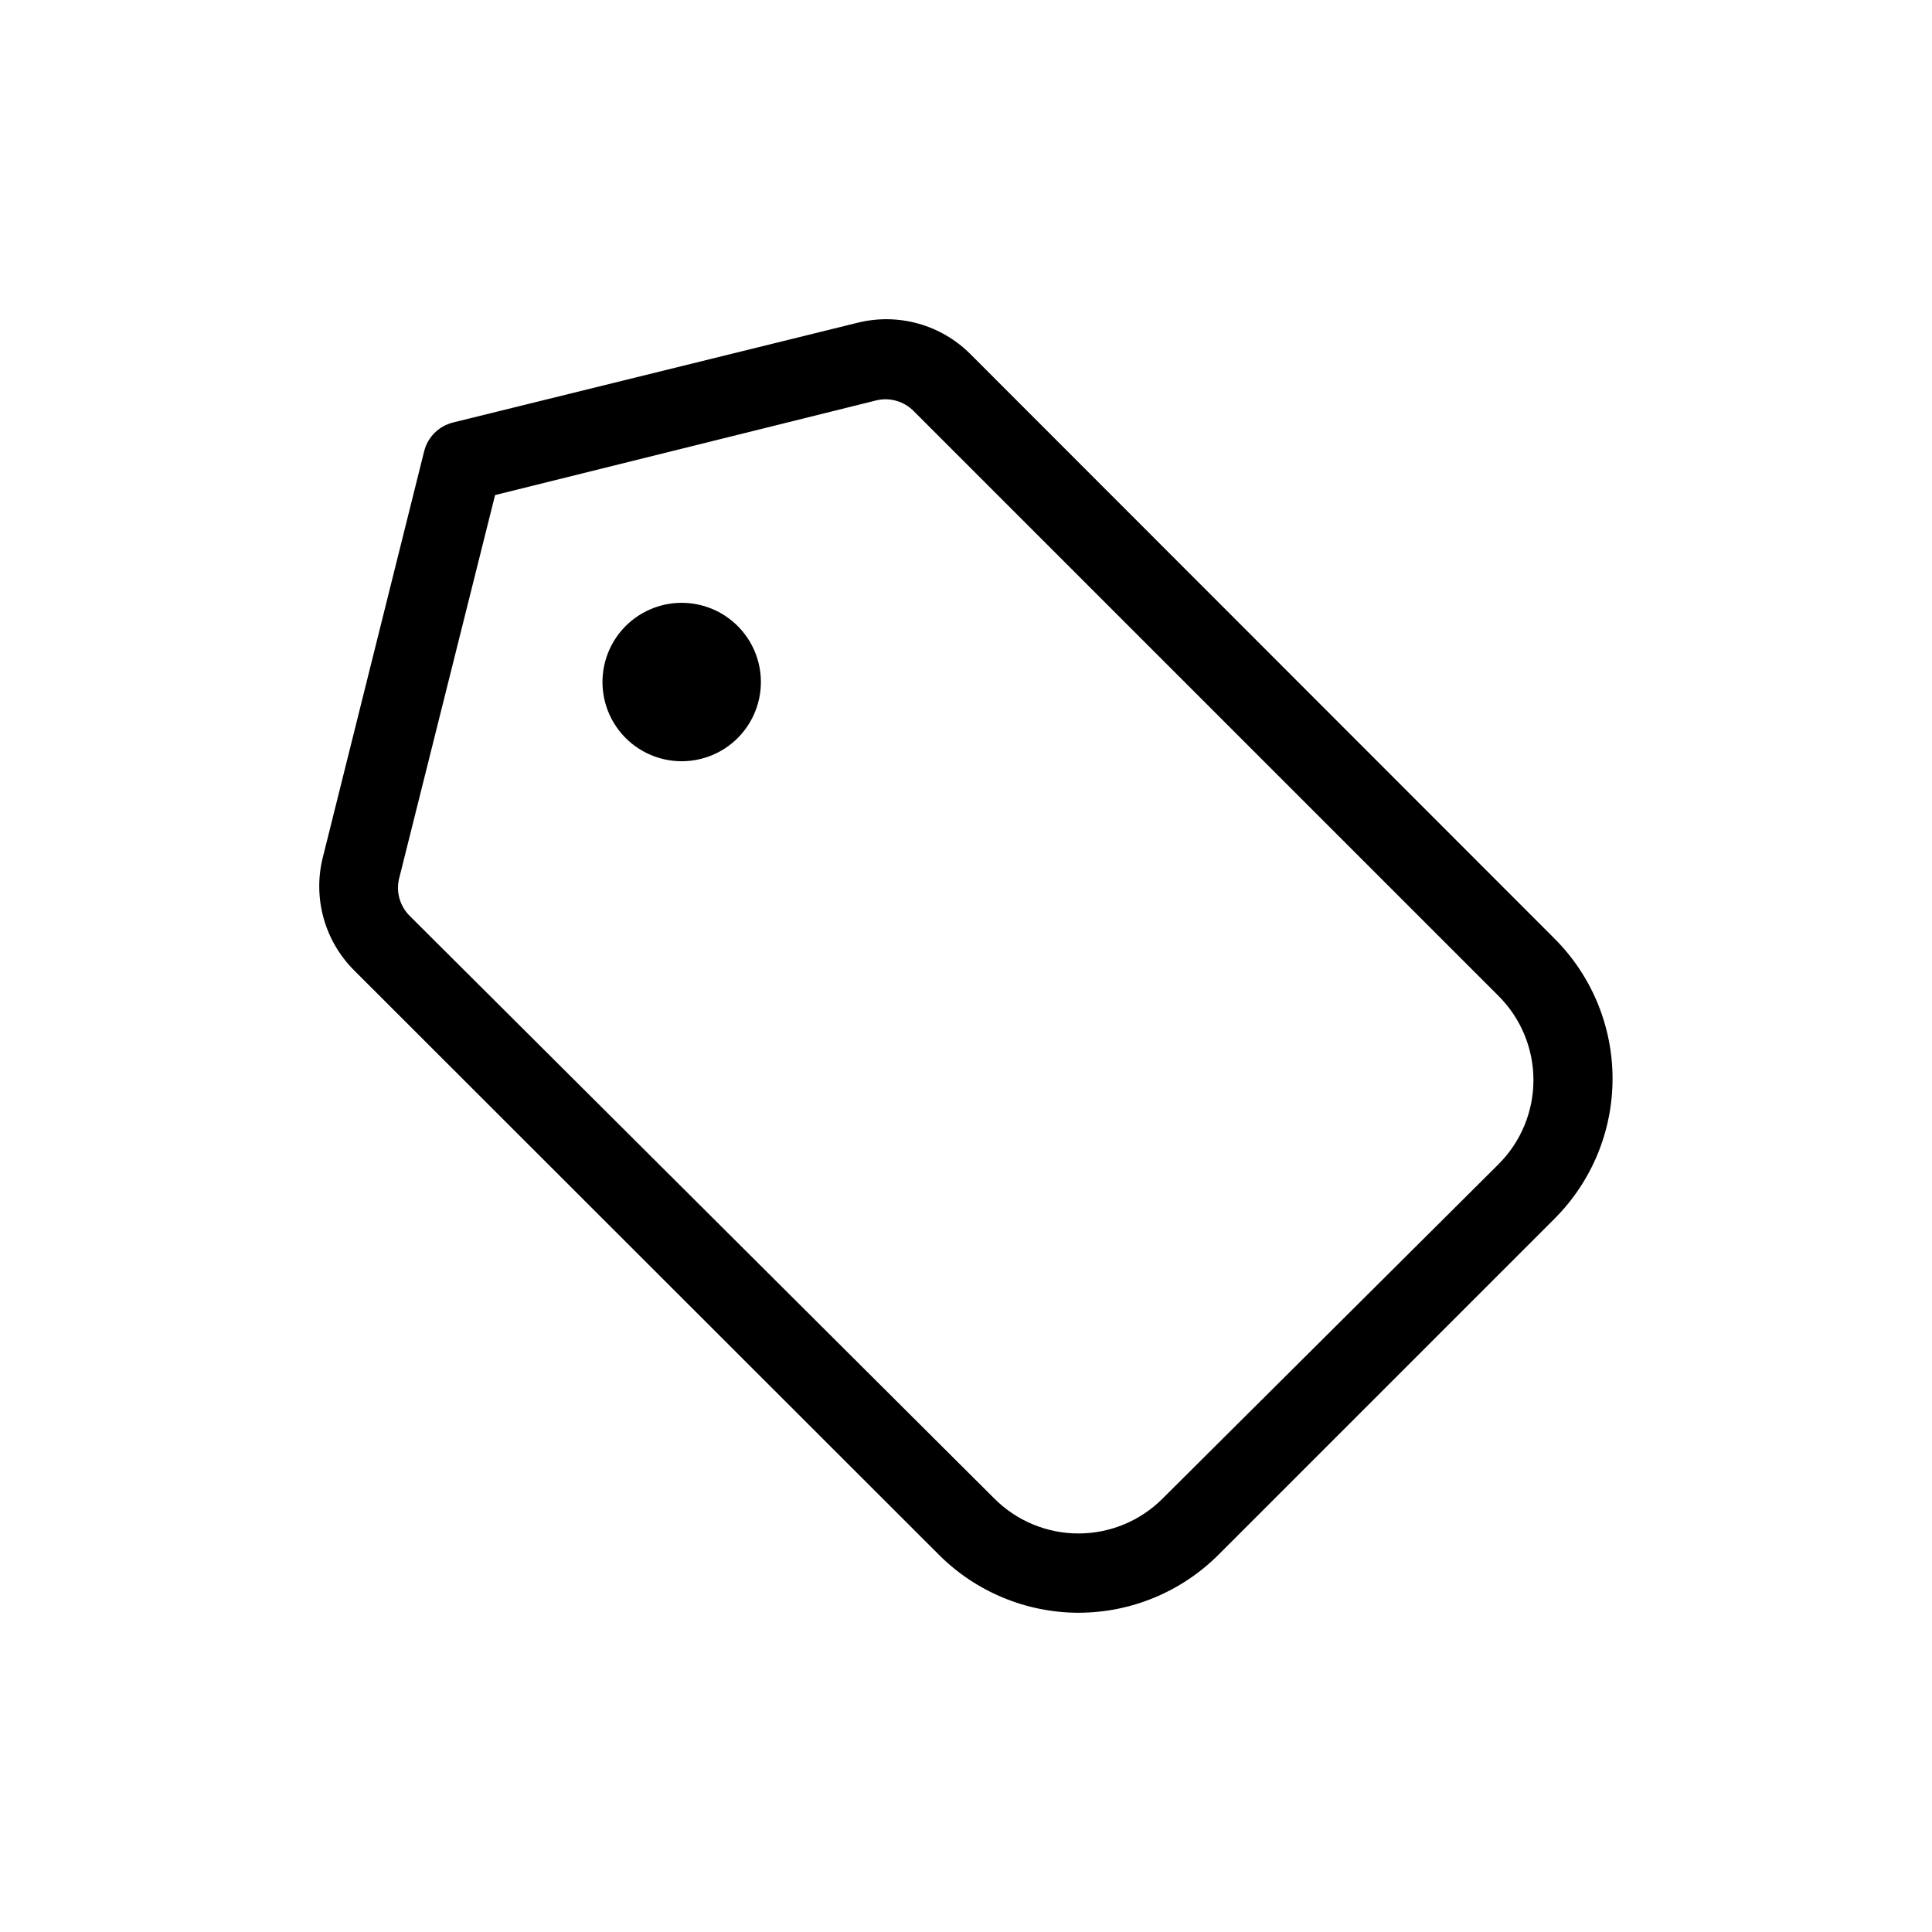 <?xml version="1.0" encoding="UTF-8"?>
<!-- Uploaded to: ICON Repo, www.iconrepo.com, Generator: ICON Repo Mixer Tools -->
<svg fill="#000000" width="800px" height="800px" version="1.1" viewBox="144 144 512 512" xmlns="http://www.w3.org/2000/svg">
 <path d="m429.81 571.4c-13.906-0.031-27.234-5.578-37.051-15.43l-154.92-154.82c-7.828-7.82-10.977-19.176-8.293-29.914l26.871-107.69c0.949-3.711 3.848-6.606 7.555-7.559l107.27-26.449c10.738-2.684 22.094 0.465 29.914 8.293l154.82 154.92c9.84 9.84 15.367 23.188 15.367 37.102 0 13.918-5.527 27.262-15.367 37.105l-89.008 89.008 0.004-0.004c-9.844 9.875-23.215 15.426-37.156 15.43zm-154.61-296.2-25.293 101.08c-1.109 3.734-0.059 7.773 2.727 10.496l154.92 154.4c5.906 5.894 13.906 9.207 22.254 9.207 8.344 0 16.348-3.312 22.25-9.207l89.113-88.691c5.894-5.906 9.207-13.91 9.207-22.254s-3.312-16.348-9.207-22.25l-154.92-154.92c-2.699-2.824-6.742-3.918-10.496-2.836zm64.34 64.34 0.004 0.004c4.602-4.633 6.785-11.137 5.914-17.605-0.871-6.473-4.707-12.164-10.371-15.41-5.664-3.246-12.516-3.672-18.535-1.148-6.023 2.519-10.527 7.695-12.195 14.008-1.664 6.312-0.301 13.039 3.695 18.203 3.996 5.16 10.164 8.172 16.691 8.145 5.559-0.023 10.879-2.25 14.801-6.191z"/>
</svg>